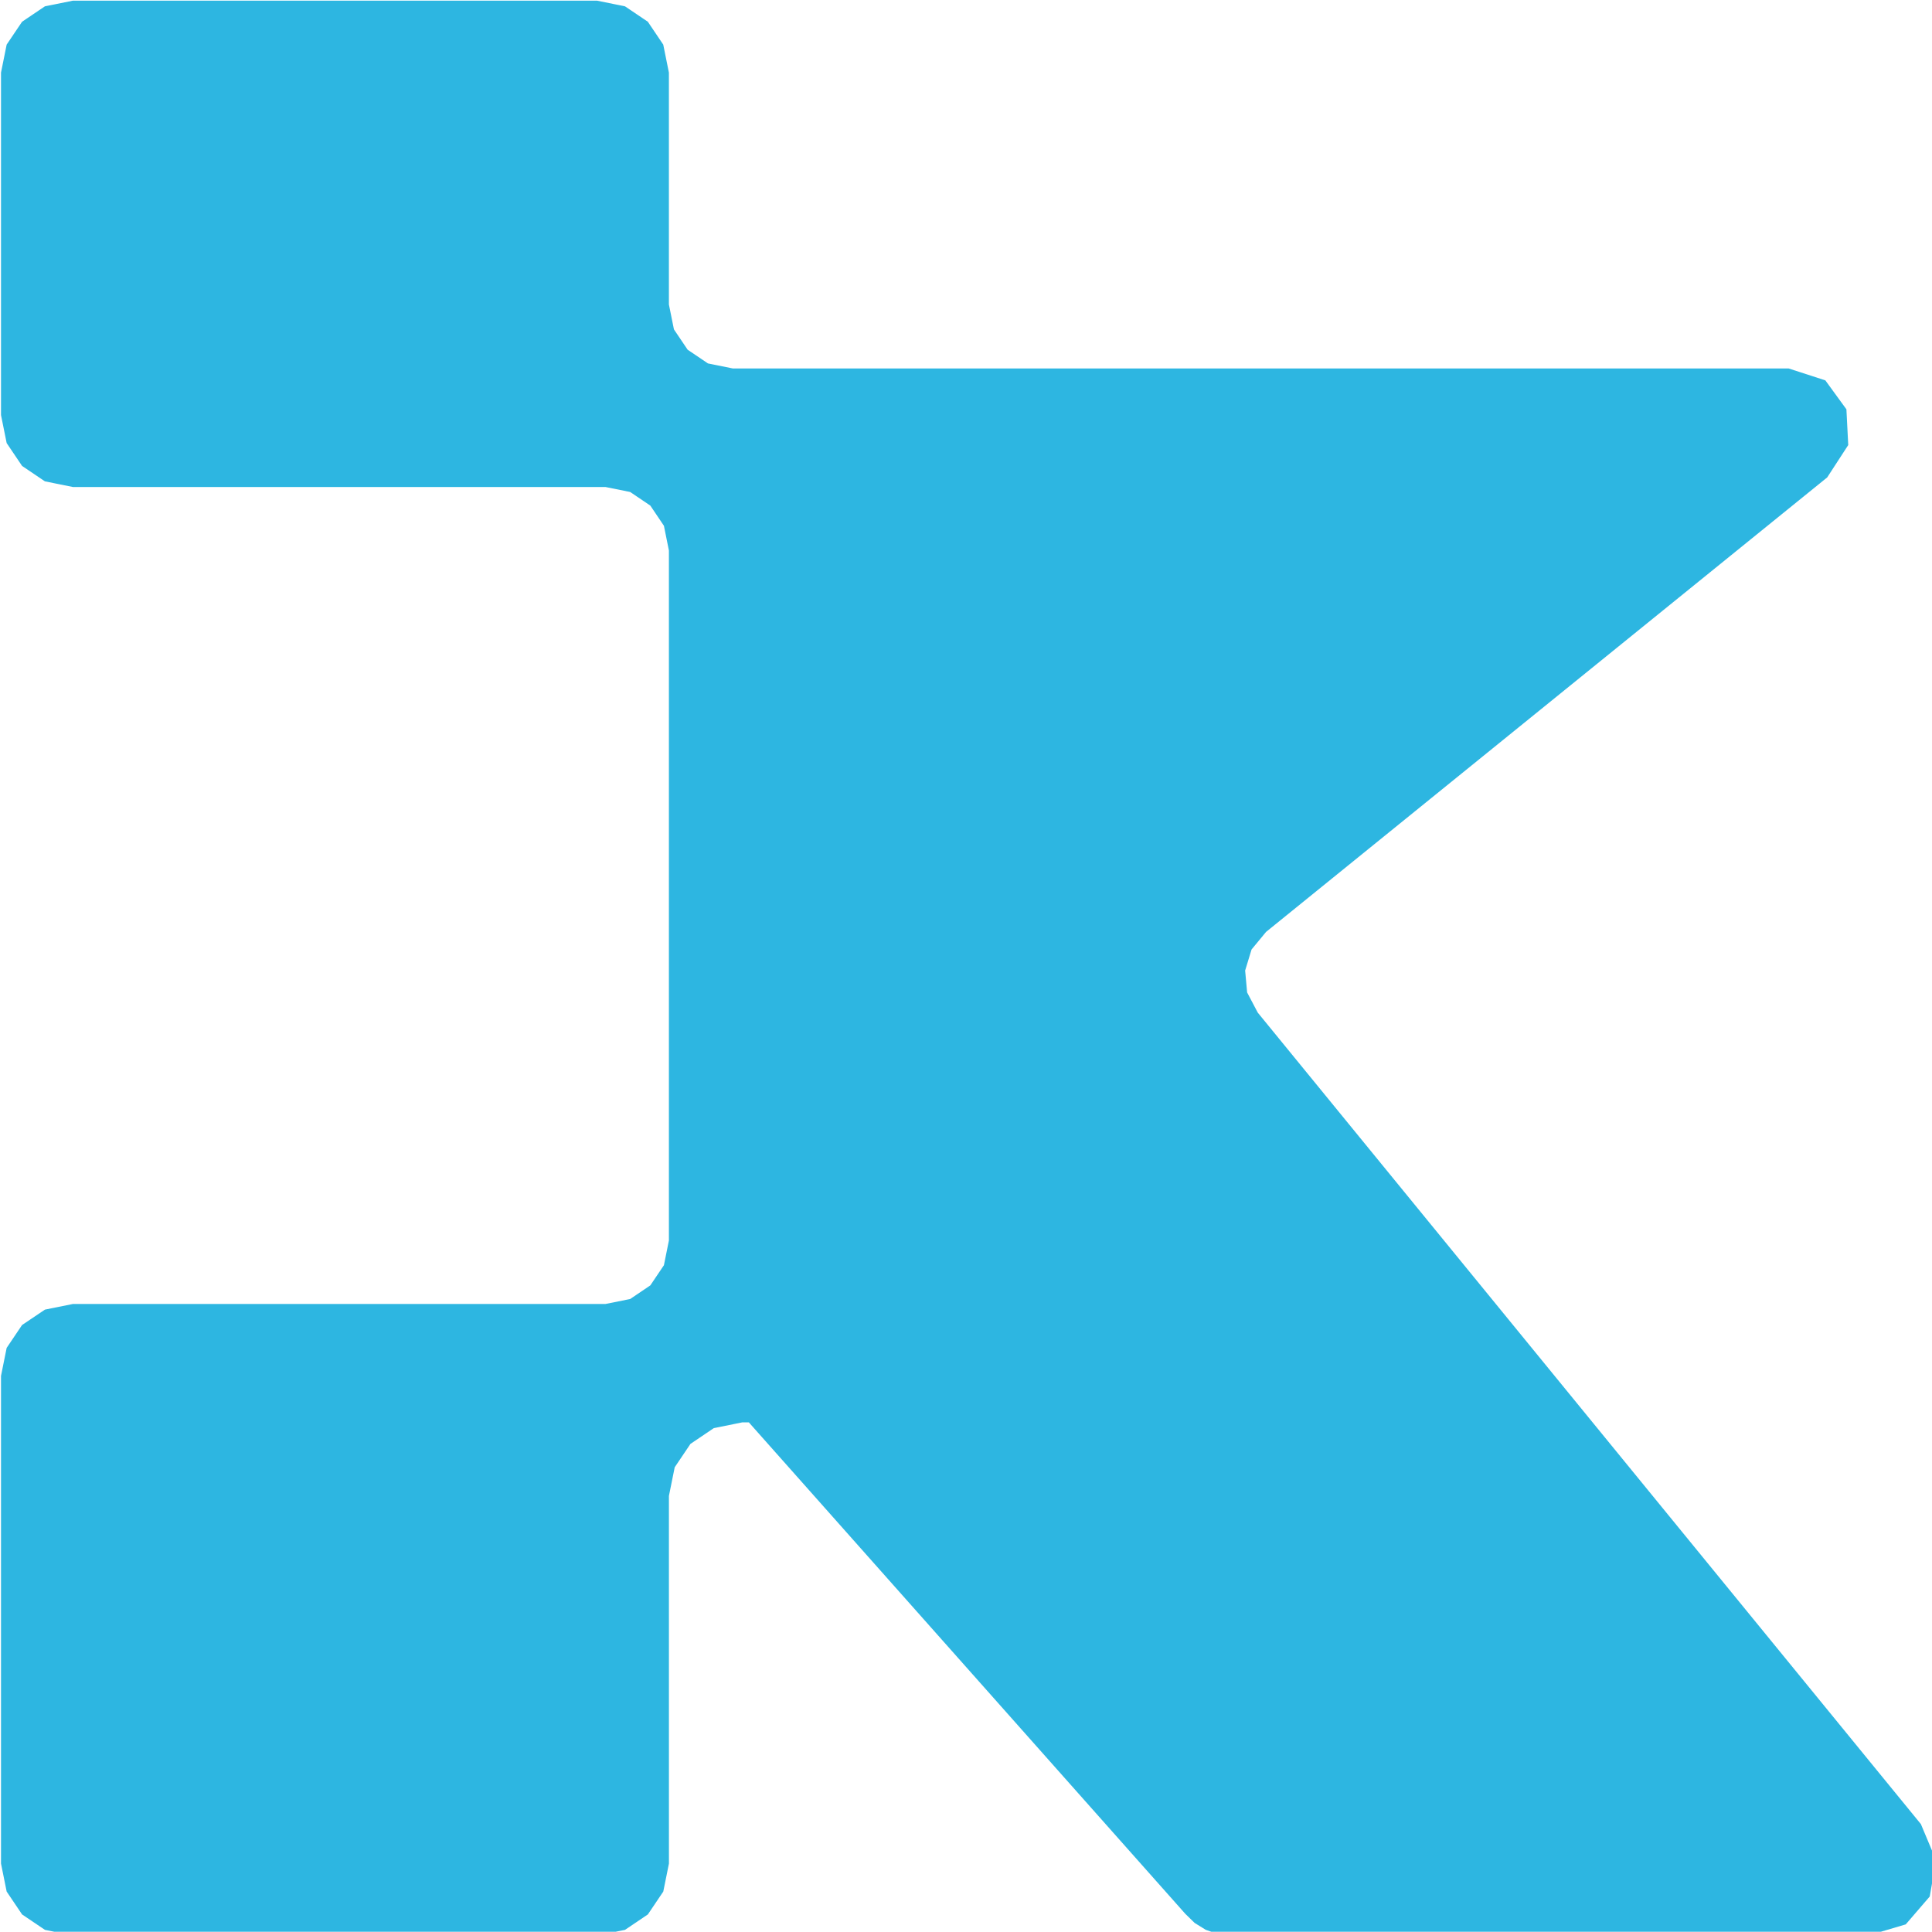 <?xml version="1.0" encoding="UTF-8" standalone="no"?>
<svg xmlns:inkscape="http://www.inkscape.org/namespaces/inkscape" xmlns:sodipodi="http://sodipodi.sourceforge.net/DTD/sodipodi-0.dtd" xmlns="http://www.w3.org/2000/svg" xmlns:svg="http://www.w3.org/2000/svg" width="23.016mm" height="23.013mm" viewBox="0 0 23.016 23.013" version="1.1" id="svg1" inkscape:version="1.3.2 (091e20e, 2023-11-25, custom)" sodipodi:docname="KOR_logo.svg" inkscape:export-filename="KOR_logo.png" inkscape:export-xdpi="96" inkscape:export-ydpi="96">
  <defs id="defs1"></defs>
  <g inkscape:label="Слой 1" inkscape:groupmode="layer" id="layer1" transform="translate(-66.675,-12.965)">
    <g transform="matrix(0.265,0,0,0.265,59.267,7.408)" id="g1" style="fill:#2db6e1;fill-opacity:1">
      <path d="M 54.794,21 H 31.231 l -1.257,0.254 -1.027,0.693 L 28.254,22.975 28,24.234 v 15.396 l 0.254,1.258 0.693,1.028 1.027,0.693 1.257,0.254 h 23.943 l 1.11,0.224 0.906,0.612 0.611,0.907 0.224,1.111 v 31.019 l -0.224,1.111 -0.611,0.907 -0.906,0.612 -1.11,0.224 H 31.231 L 29.974,79.844 28.946,80.536 28.254,81.564 28,82.823 v 21.924 l 0.254,1.258 0.693,1.028 1.027,0.693 1.257,0.254 h 23.563 l 1.258,-0.254 1.027,-0.693 0.693,-1.028 0.254,-1.258 V 88.218 l 0.26,-1.287 0.708,-1.051 1.05,-0.709 1.286,-0.26 h 0.288 l 19.619,22.091 0.424,0.414 0.498,0.308 0.554,0.192 0.59,0.065 h 28.632 l 1.692,-0.501 1.078,-1.252 0.286,-1.628 -0.683,-1.628 L 84.497,66.492 84.019,65.585 83.93,64.6 l 0.288,-0.946 0.652,-0.79 25.227,-20.433 0.945,-1.454 -0.082,-1.607 -0.947,-1.301 -1.649,-0.535 H 60.9 l -1.119,-0.226 -0.914,-0.617 -0.616,-0.914 -0.226,-1.12 V 24.234 l -0.254,-1.259 -0.693,-1.028 -1.027,-0.693 z" fill="#2db6e1" fill-rule="evenodd" id="path1" style="fill:#2db6e1;fill-opacity:1"></path>
    </g>
  </g>
</svg>
